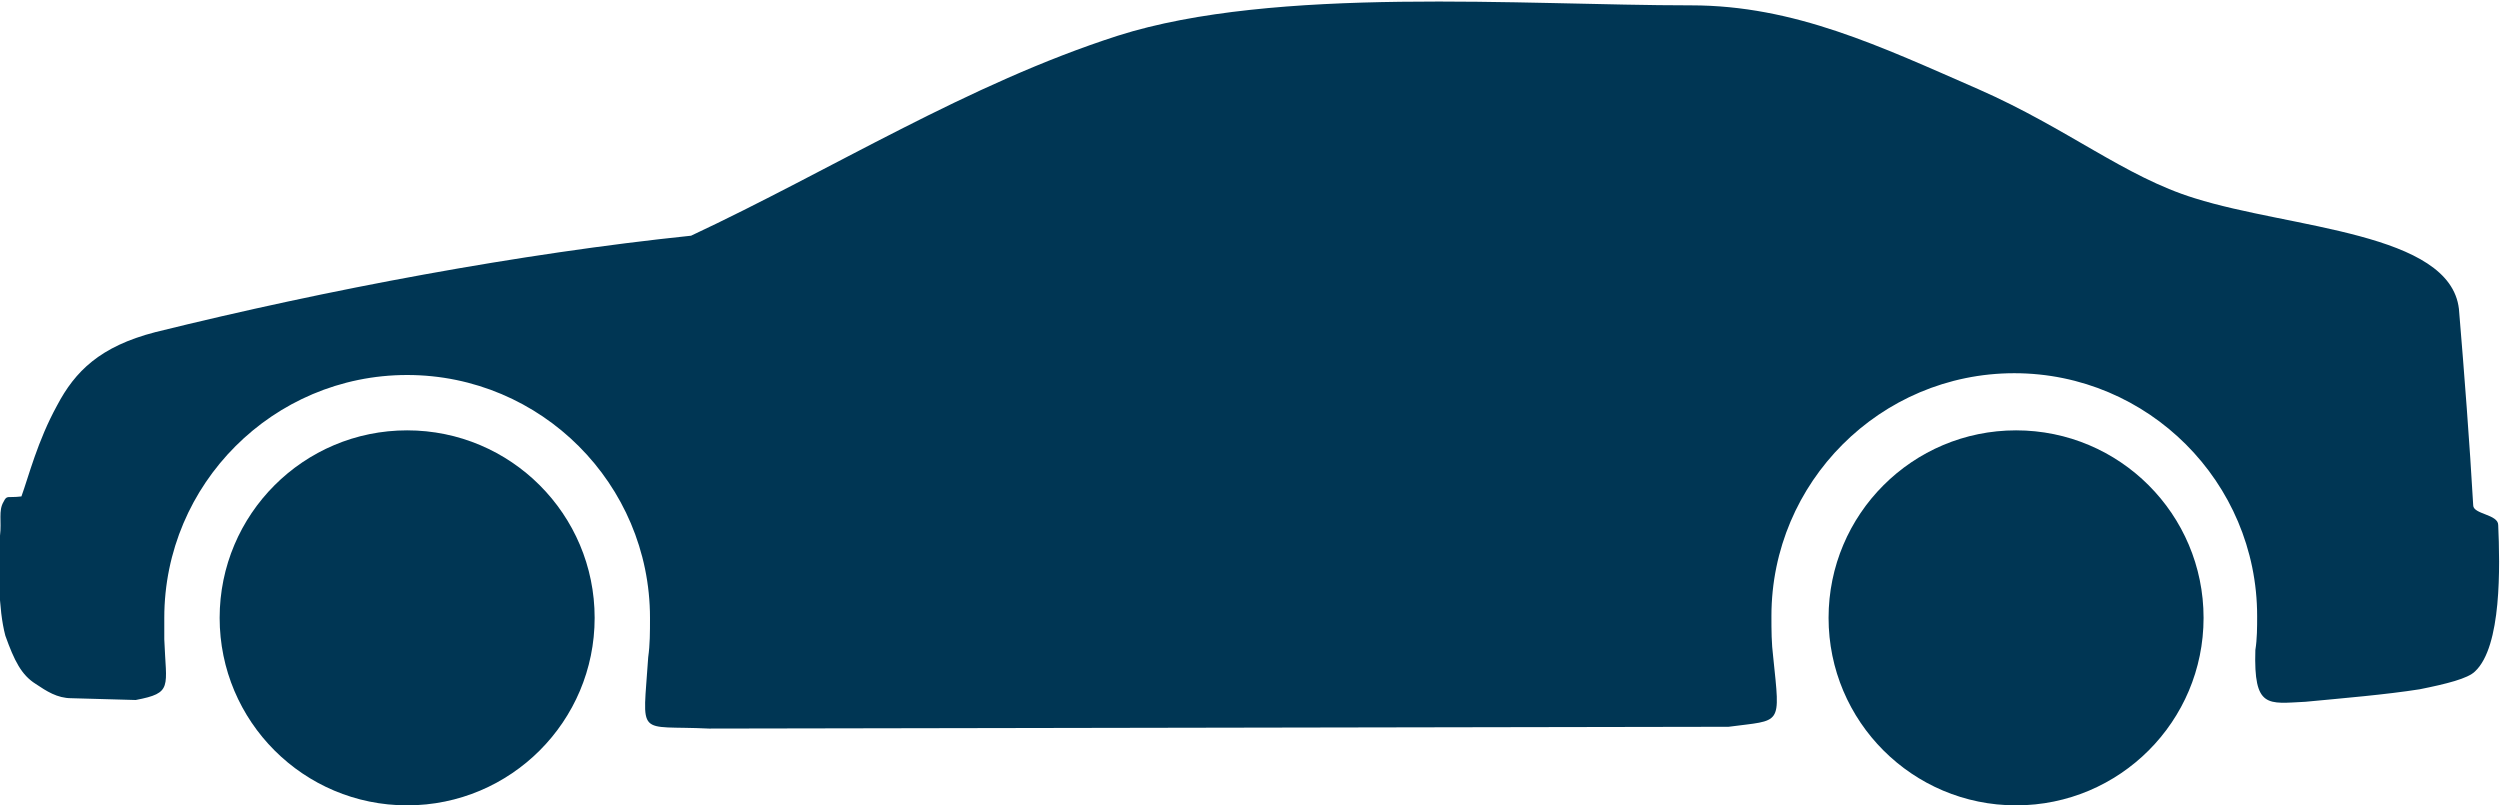 <?xml version="1.0" encoding="utf-8"?>
<!-- Generator: Adobe Illustrator 22.1.0, SVG Export Plug-In . SVG Version: 6.00 Build 0)  -->
<svg version="1.1" id="Layer_1" xmlns="http://www.w3.org/2000/svg" xmlns:xlink="http://www.w3.org/1999/xlink" x="0px" y="0px"
	 viewBox="0 0 140 45.1" style="enable-background:new 0 0 140 45.1;" xml:space="preserve">
<style type="text/css">
	.st0{clip-path:url(#SVGID_2_);fill-rule:evenodd;clip-rule:evenodd;fill:#003654;}
</style>
<g>
	<defs>
		<rect id="SVGID_1_" y="0" width="140" height="45.1"/>
	</defs>
	<clipPath id="SVGID_2_">
		<use xlink:href="#SVGID_1_"  style="overflow:visible;"/>
	</clipPath>
	<path class="st0" d="M112.9,24.1c5.8,0,10.5,4.7,10.5,10.5s-4.7,10.5-10.5,10.5c-5.8,0-10.5-4.7-10.5-10.5S107.1,24.1,112.9,24.1"
		/>
	<path class="st0" d="M129.1,39.3c2.1-0.2,4.5-0.4,6.4-0.7c1.5-0.3,2.7-0.6,3.1-1c1.5-1.4,1.4-5.9,1.3-8.2c0-0.6-1.4-0.6-1.4-1.1
		c-0.2-3.5-0.5-7.4-0.8-11c-0.5-4.3-9.4-4.5-14.8-6.2c-3.9-1.2-7.1-3.9-12.1-6.1c-5.5-2.4-10.3-4.7-16.1-4.7
		c-9.4,0-23.3-1.1-32.1,1.7c-8.4,2.7-16,7.5-23.9,11.2c-9.6,1-20.3,3-30,5.4c-3.1,0.8-4.5,2.2-5.5,4.1c-1.1,2-1.6,4-2,5.1
		c-0.8,0.1-0.8-0.1-1,0.3c-0.3,0.5-0.1,1.1-0.2,1.9c-0.1,1.8-0.1,4.1,0.3,5.6C0.8,37,1.2,37.8,2,38.3c0.6,0.4,1.2,0.8,2,0.8l3.6,0.1
		c2.1-0.4,1.7-0.7,1.6-3.4c0-0.4,0-0.8,0-1.2c0-7.5,6.1-13.6,13.6-13.6c7.5,0,13.6,6.1,13.6,13.6c0,0.8,0,1.5-0.1,2.2
		c-0.3,4.6-0.7,3.8,3.4,4l57.1-0.1c3-0.4,2.9,0,2.5-3.9c-0.1-0.8-0.1-1.5-0.1-2.3c0-7.5,6.1-13.6,13.6-13.6
		c7.5,0,13.6,6.1,13.6,13.6c0,0.6,0,1.3-0.1,1.9C126.2,39.7,127,39.4,129.1,39.3"/>
	<path class="st0" d="M22.8,24.1c5.8,0,10.5,4.7,10.5,10.5s-4.7,10.5-10.5,10.5s-10.5-4.7-10.5-10.5S17,24.1,22.8,24.1"/>
</g>
</svg>
